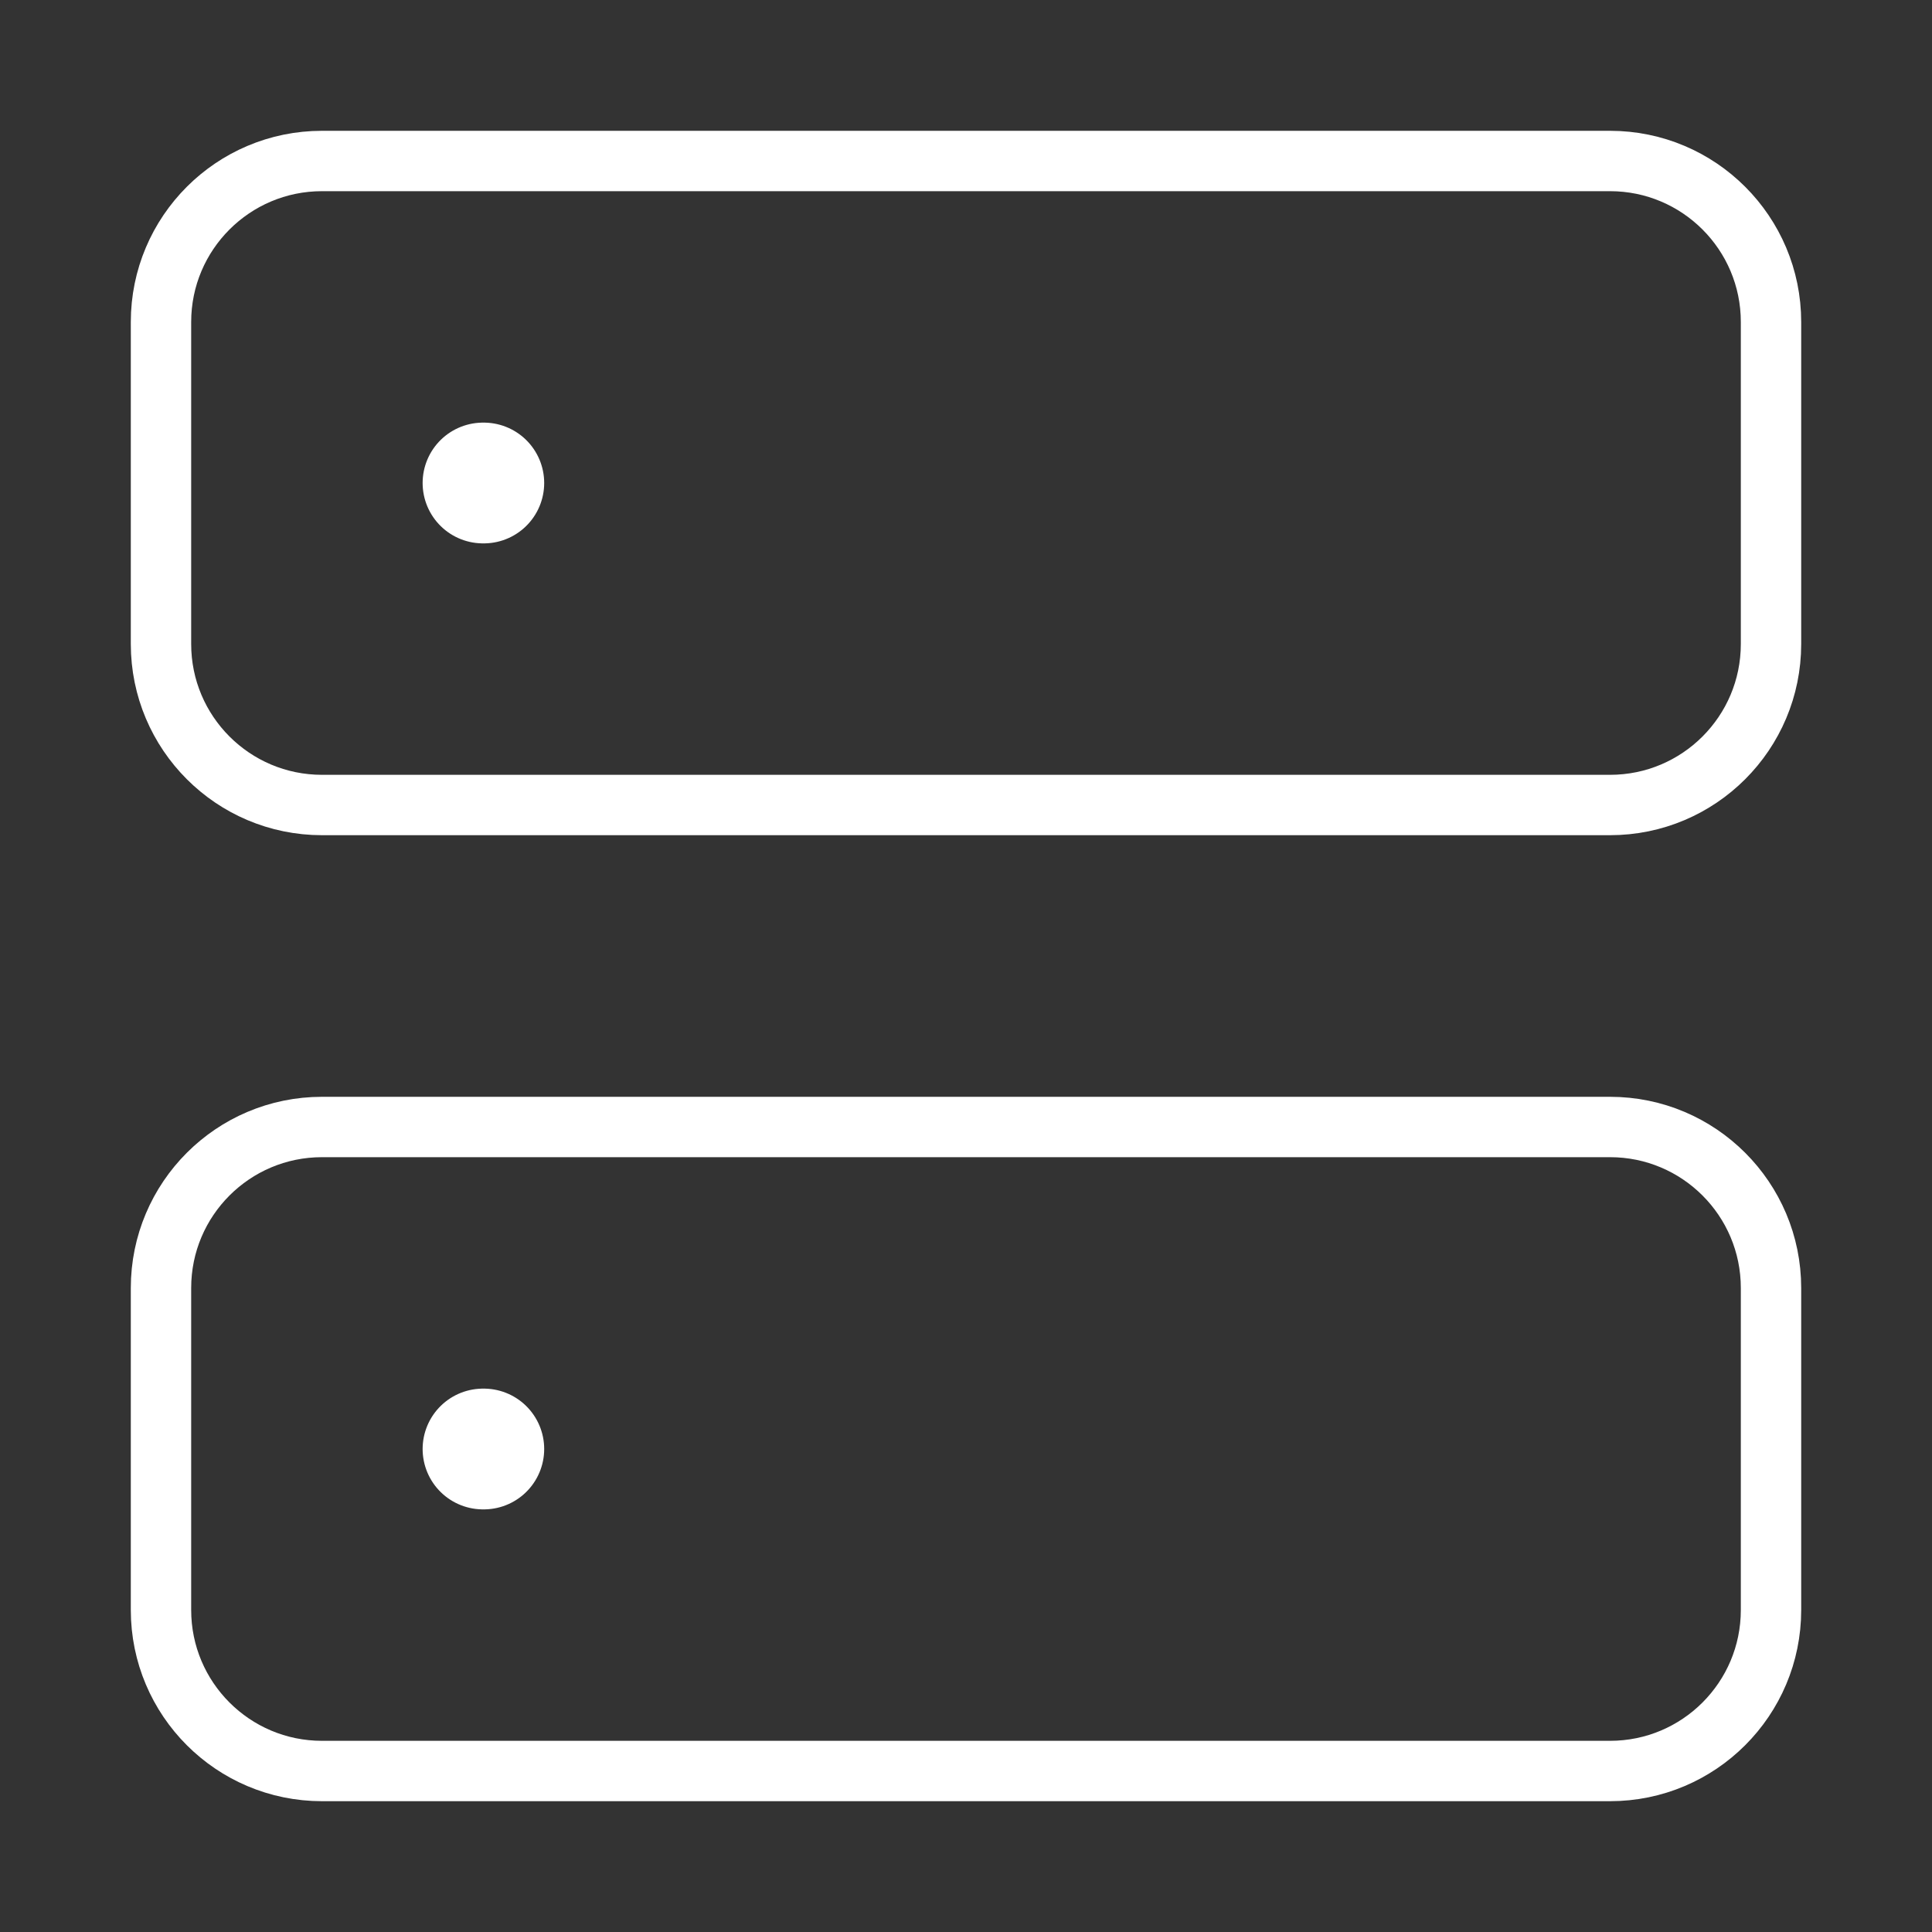 <?xml version="1.0" encoding="UTF-8"?> <svg xmlns="http://www.w3.org/2000/svg" width="64" height="64" viewBox="0 0 64 64" fill="none"><rect x="0" y="0" width="64" height="64" fill="#333333" stroke="none"/> <path d="M53.334 5.333H10.667C7.721 5.333 5.333 7.721 5.333 10.667V21.333C5.333 24.279 7.721 26.667 10.667 26.667H53.334C56.279 26.667 58.667 24.279 58.667 21.333V10.667C58.667 7.721 56.279 5.333 53.334 5.333Z" stroke="white" stroke-width="2" stroke-linecap="round" stroke-linejoin="round"></path> <path d="M53.334 37.333H10.667C7.721 37.333 5.333 39.721 5.333 42.667V53.333C5.333 56.279 7.721 58.667 10.667 58.667H53.334C56.279 58.667 58.667 56.279 58.667 53.333V42.667C58.667 39.721 56.279 37.333 53.334 37.333Z" stroke="white" stroke-width="2" stroke-linecap="round" stroke-linejoin="round"></path> <path d="M16 16H16.027" stroke="white" stroke-width="4" stroke-linecap="round" stroke-linejoin="round"></path> <path d="M16 48H16.027" stroke="white" stroke-width="4" stroke-linecap="round" stroke-linejoin="round"></path> </svg> 